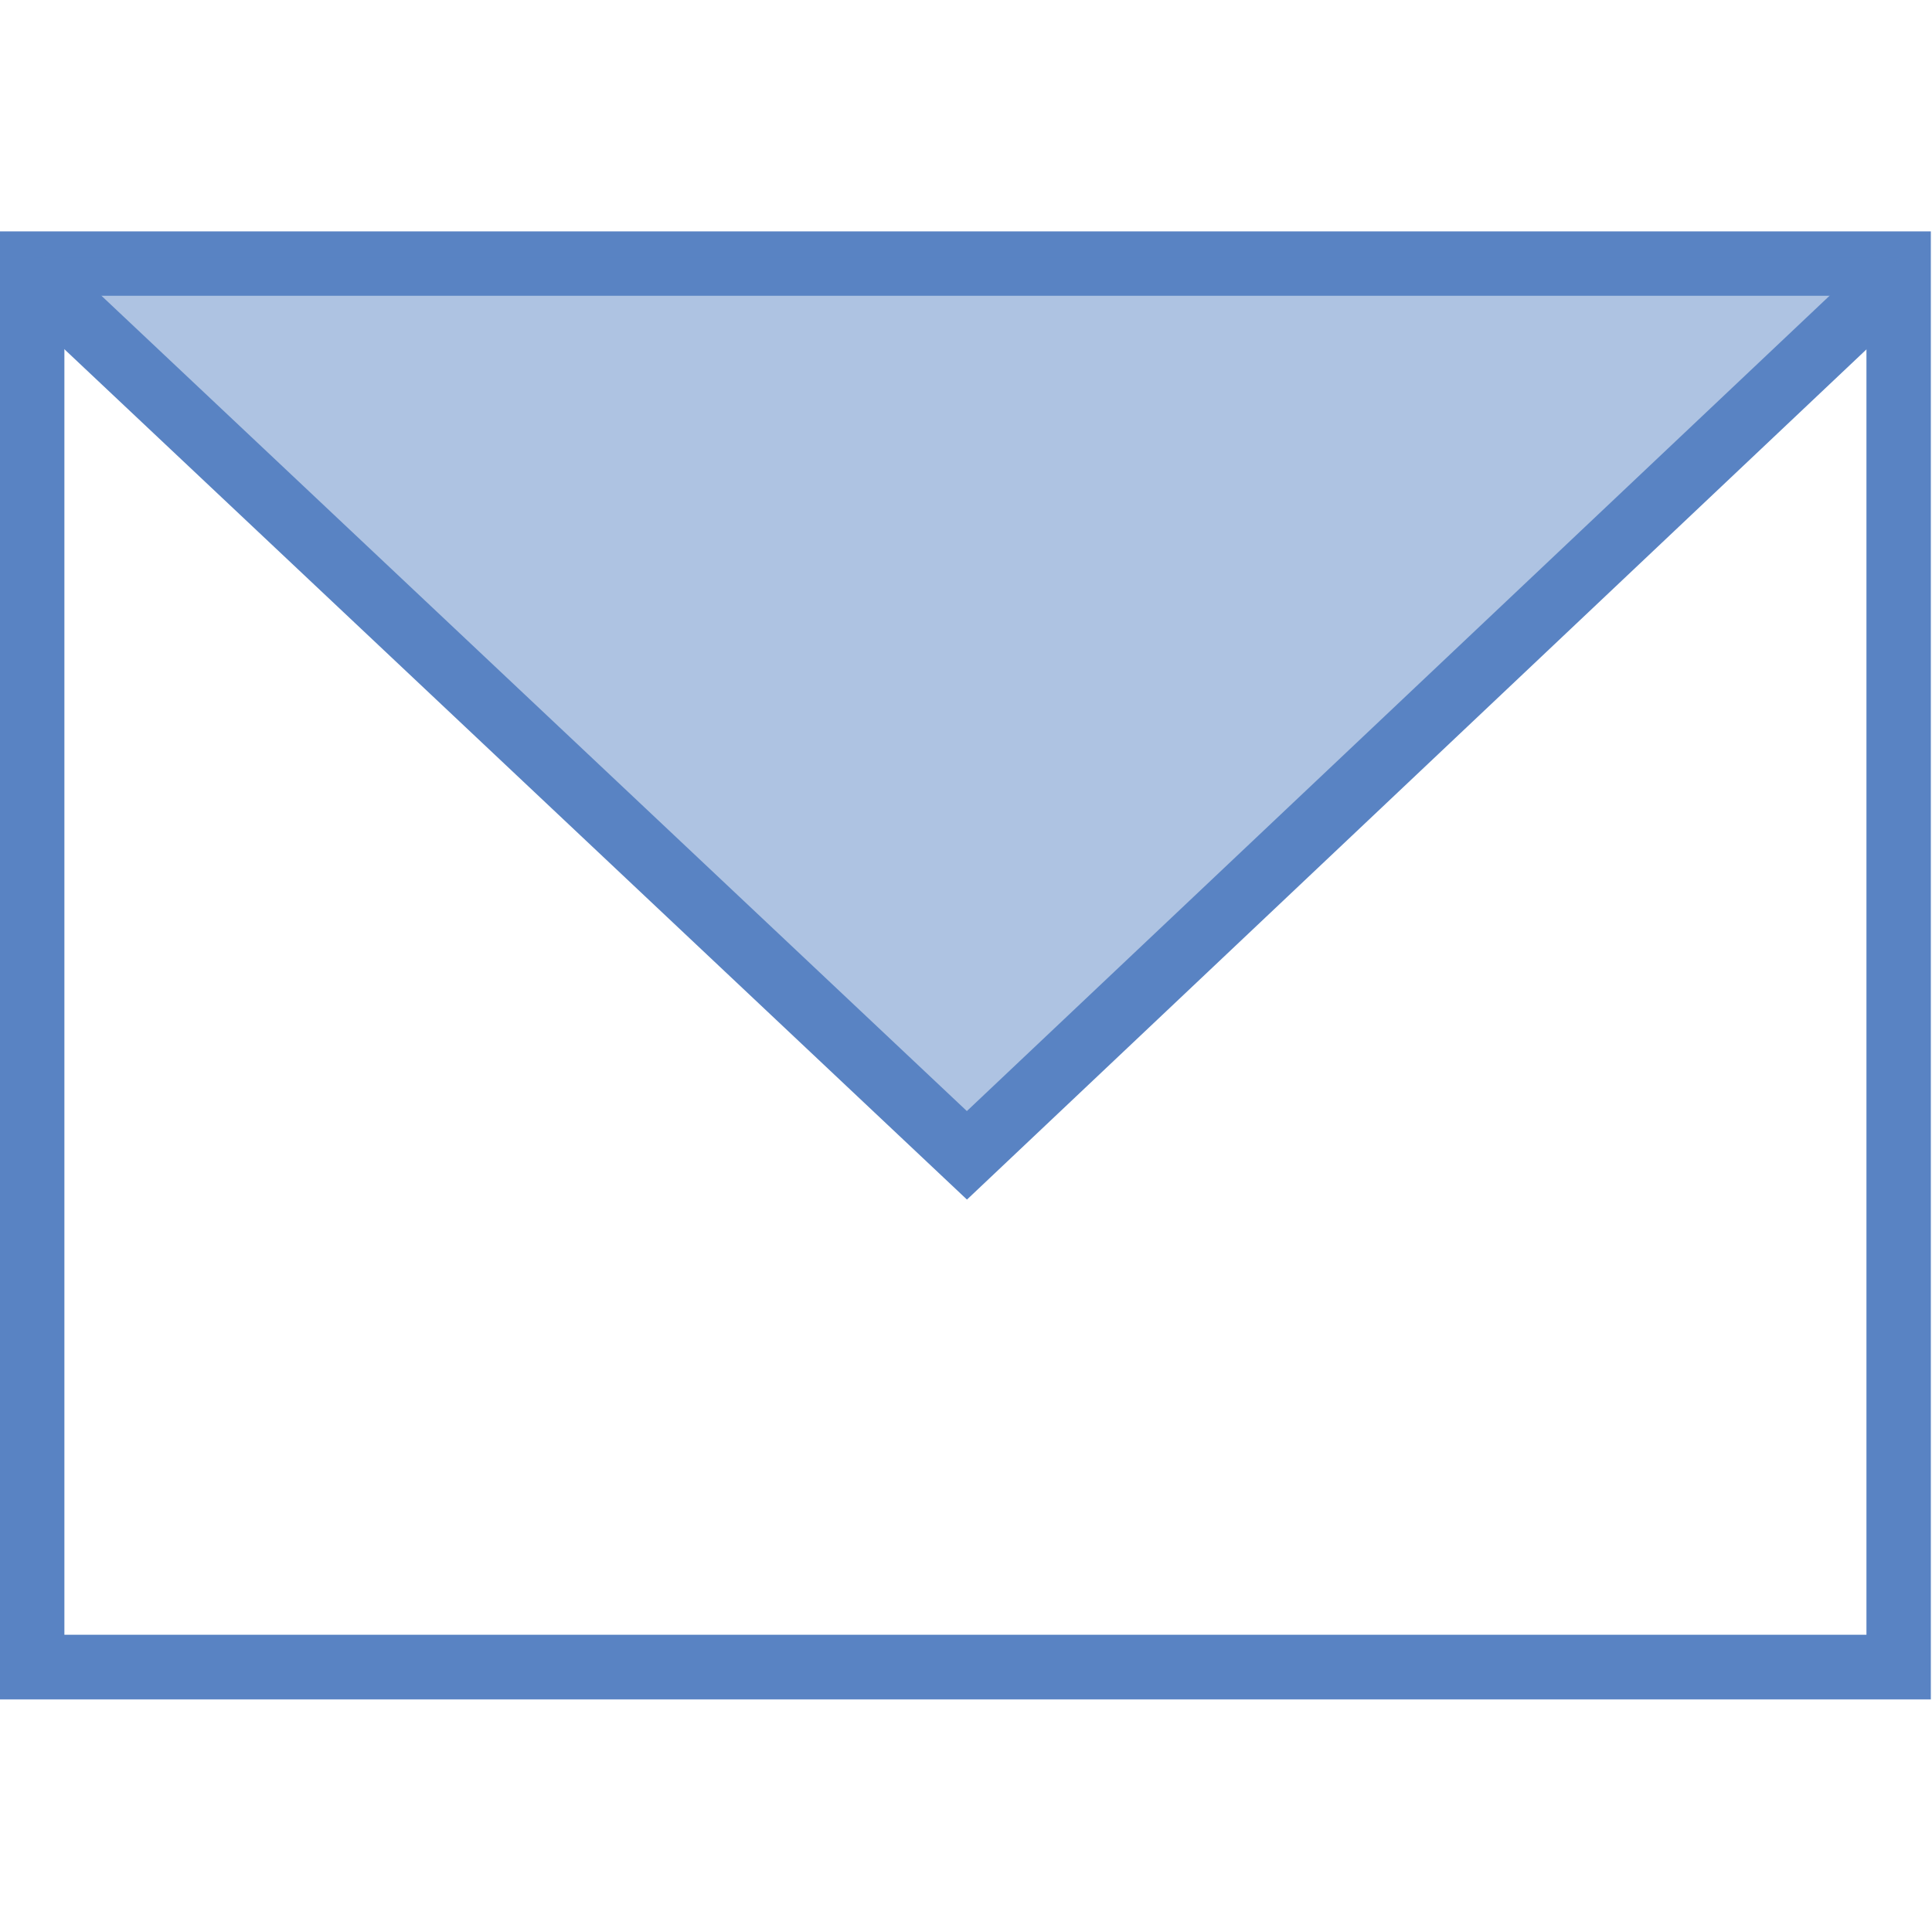 <svg xmlns="http://www.w3.org/2000/svg" width="20.012" height="20" viewBox="0 0 20.012 20"><path d="M0,0H20V20H0Z" transform="translate(0.012)" fill="none"/><path d="M.667,7.859H19.333V21.73H.667ZM0,22.4H20V7.192H0Z" transform="translate(0 -4.795)" fill="#5983c3"/><path d="M10.7,17.333,1.035,8H20.369Z" transform="translate(-0.69 -5.333)" fill="#5983c3" opacity="0.487"/><path d="M.226,8.209l9.941,9.367,9.909-9.367-.458-.484-9.452,8.934L.683,7.724Z" transform="translate(-0.151 -5.149)" fill="#5983c3"/></svg>
